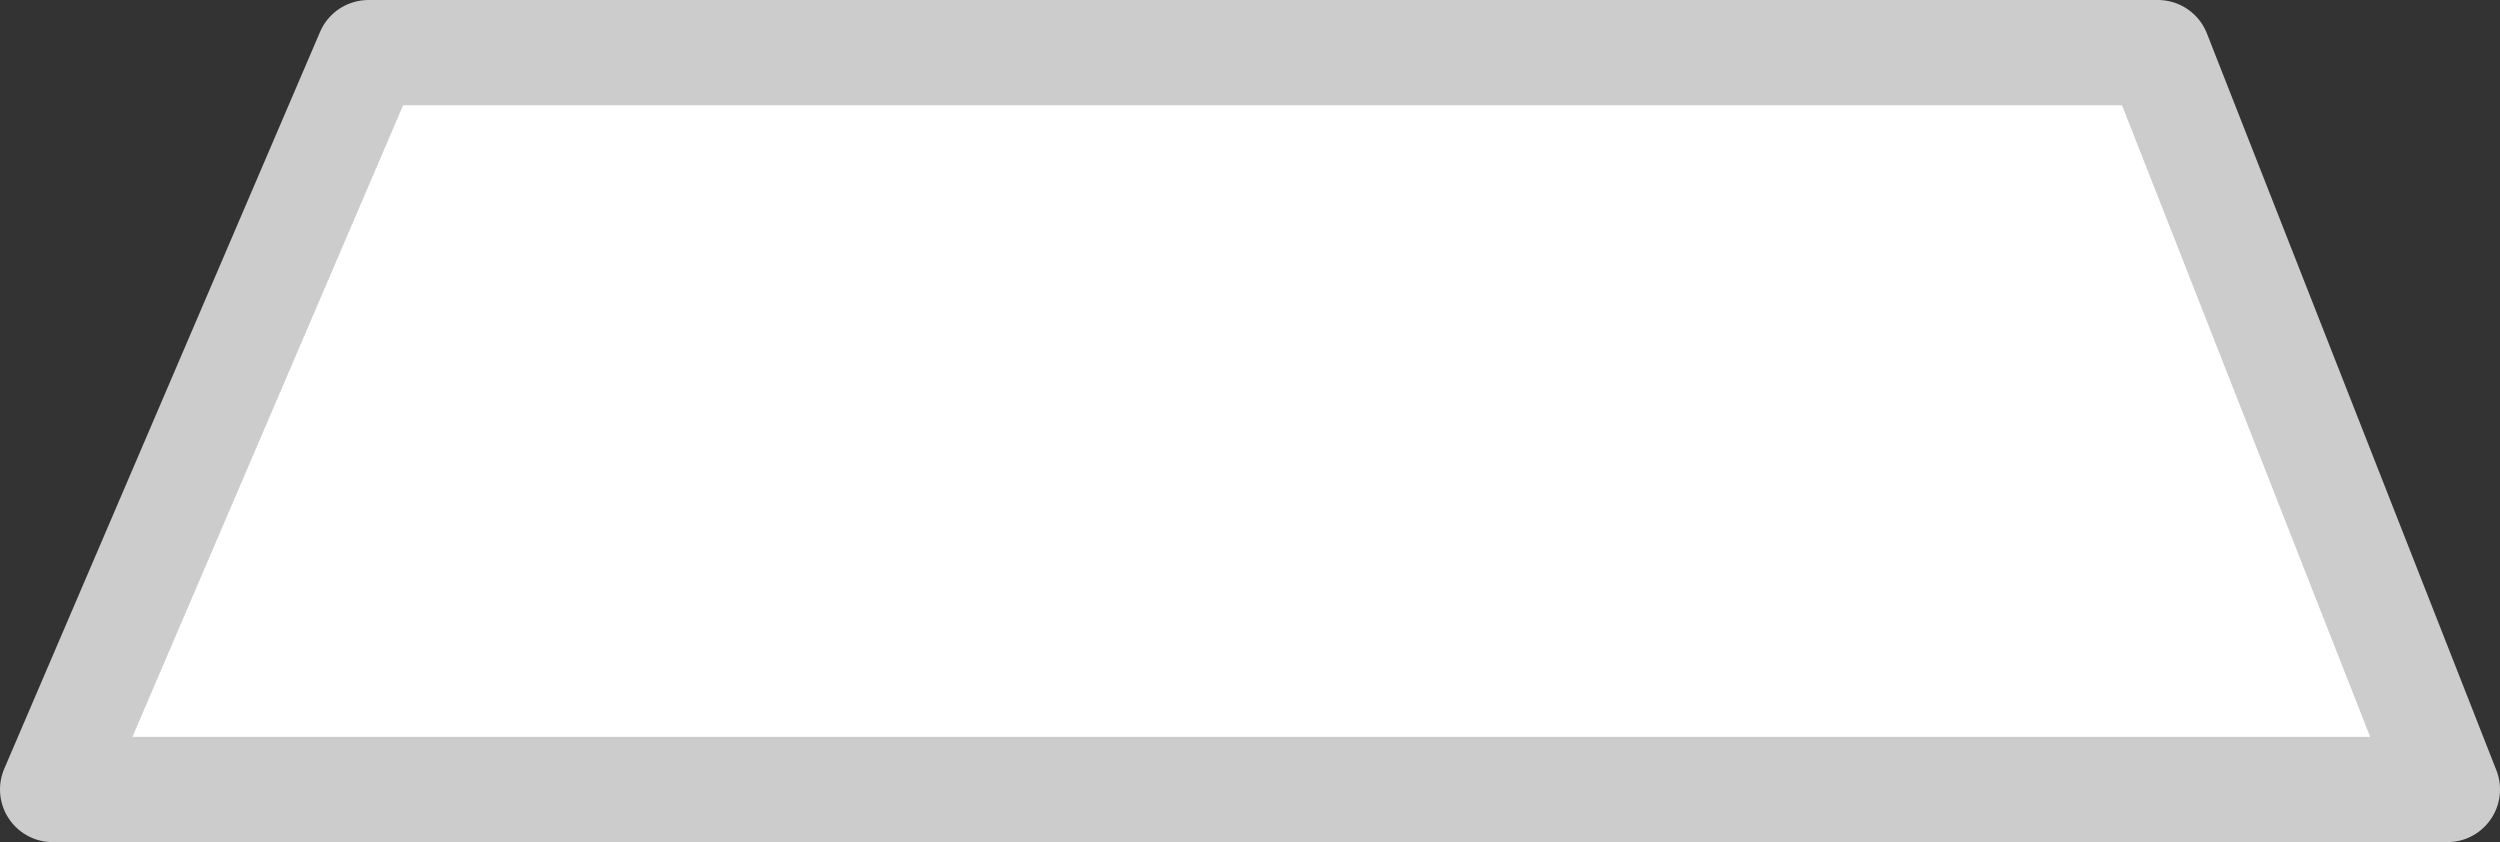 <?xml version="1.0" encoding="UTF-8" standalone="no"?>
<svg xmlns:xlink="http://www.w3.org/1999/xlink" height="32.0px" width="95.0px" xmlns="http://www.w3.org/2000/svg">
  <rect width="100%" height="100%" fill="#333333" stroke="none"/>
  <g transform="matrix(1.0, 0.0, 0.0, 1.0, 47.5, 0.0)">
    <path d="M45.5 30.0 L-45.5 30.0 -33.5 2.0 34.5 2.0 45.5 30.0" fill="#ffffff" fill-rule="evenodd" stroke="none"/>
    <path d="M45.5 30.0 L-45.5 30.0 -33.5 2.0 34.5 2.0 45.5 30.0 Z" fill="none" stroke="#cccccc" stroke-linecap="round" stroke-linejoin="round" stroke-width="4.0"/>
  </g>
</svg>
